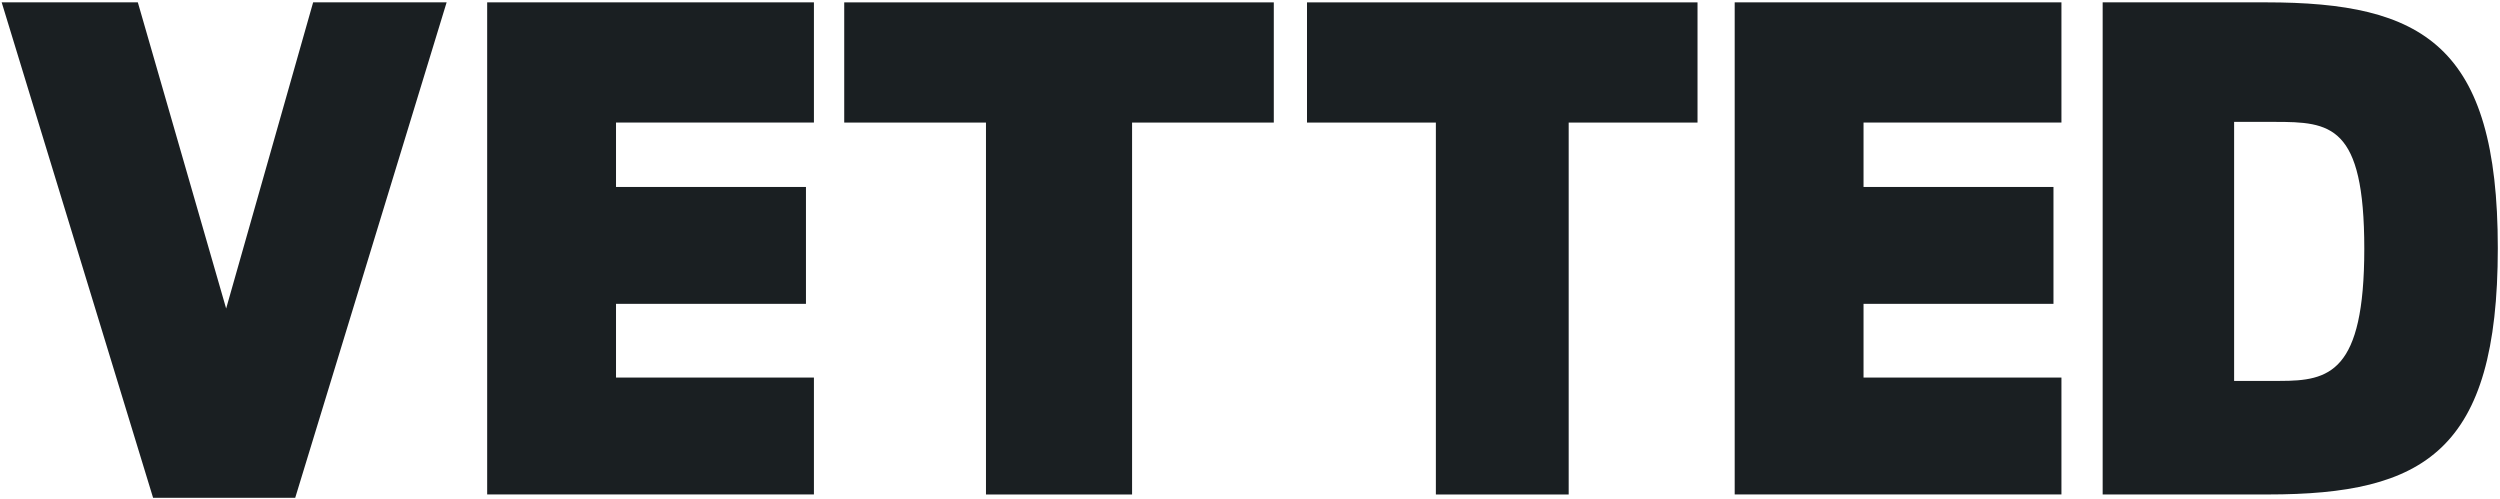 <svg width="957" height="191" viewBox="0 0 957 191" fill="none" xmlns="http://www.w3.org/2000/svg">
<path d="M0.64 0.9H52.76L86.57 118.1L119.87 0.9H170.97L113.01 190.55H58.6L0.64 0.9Z" fill="#1A1F22"/>
<path d="M186.49 0.9H311.57V46.91H235.81V71.57H308.52V116.31H235.81V144.53H311.57V189.27H186.49V0.9Z" fill="#1A1F22"/>
<path d="M377.42 46.92H323.17V0.91H487.61V46.92H433.36V189.29H377.43V46.92H377.42Z" fill="#1A1F22"/>
<path d="M549.64 46.92H500.32V0.91H649.81V46.92H600.49V189.29H549.65V46.92H549.64Z" fill="#1A1F22"/>
<path d="M664.04 0.9H789.12V46.91H713.36V71.57H786.07V116.31H713.36V144.53H789.12V189.27H664.04V0.9Z" fill="#1A1F22"/>
<path d="M804.89 0.9H867.43C927.43 0.9 956.16 17.17 956.16 94.96C956.16 172.75 927.94 189.28 868.2 189.28H804.9V0.9H804.89ZM872.77 145.81C891.58 145.81 905.05 142.76 905.05 95.22C905.05 47.68 892.09 46.66 870.73 46.66H855.22V145.81H872.76H872.77Z" fill="#1A1F22"/>
</svg>
